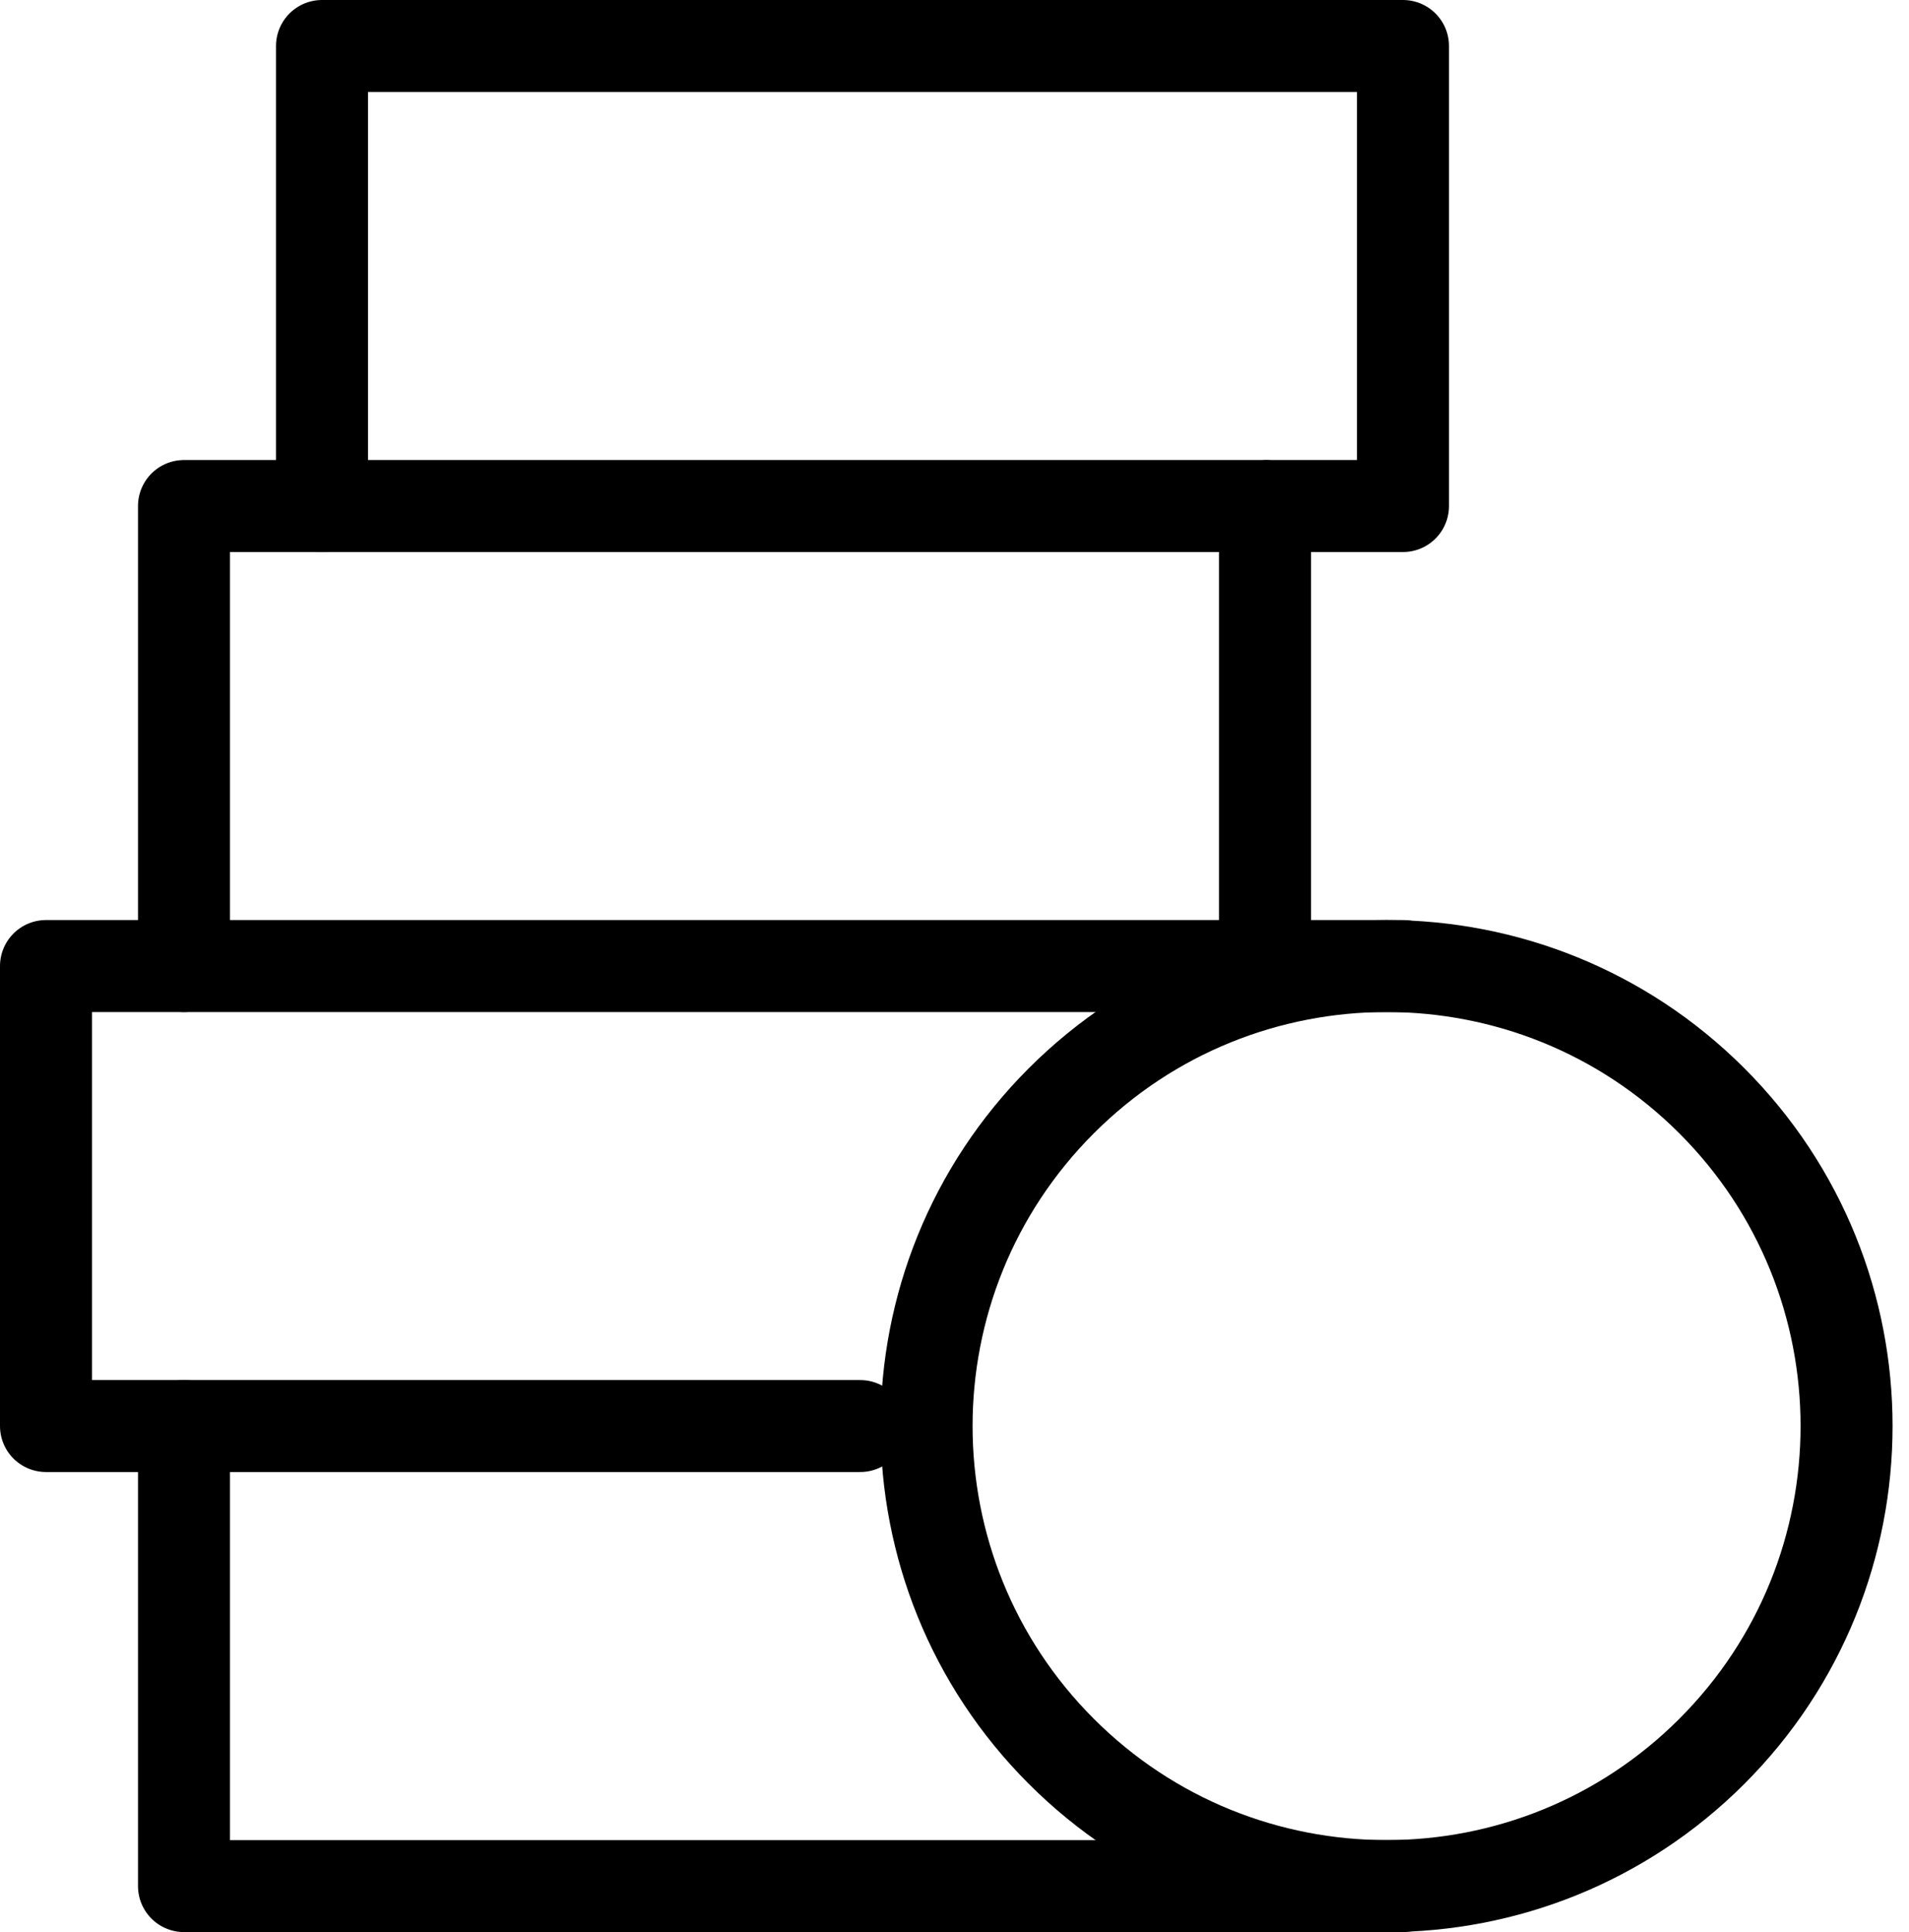 <svg width="83" height="84" viewBox="0 0 83 84" fill="none" xmlns="http://www.w3.org/2000/svg">
<path d="M61 42H2V62H37.4" stroke="black" stroke-width="4" stroke-linecap="round" stroke-linejoin="round"/>
<path d="M8 62V82H61" stroke="black" stroke-width="4" stroke-linecap="round" stroke-linejoin="round"/>
<path d="M74.428 47.858C82.238 55.668 82.238 68.332 74.428 76.142C66.617 83.953 53.954 83.953 46.144 76.142C38.333 68.332 38.333 55.668 46.144 47.858C53.954 40.047 66.617 40.047 74.428 47.858" stroke="black" stroke-width="4" stroke-linecap="round" stroke-linejoin="round"/>
<path d="M55.125 22H61V2H14V22" stroke="black" stroke-width="4" stroke-linecap="round" stroke-linejoin="round"/>
<path d="M8 42V22H55V42" stroke="black" stroke-width="4" stroke-linecap="round" stroke-linejoin="round"/>
</svg>
